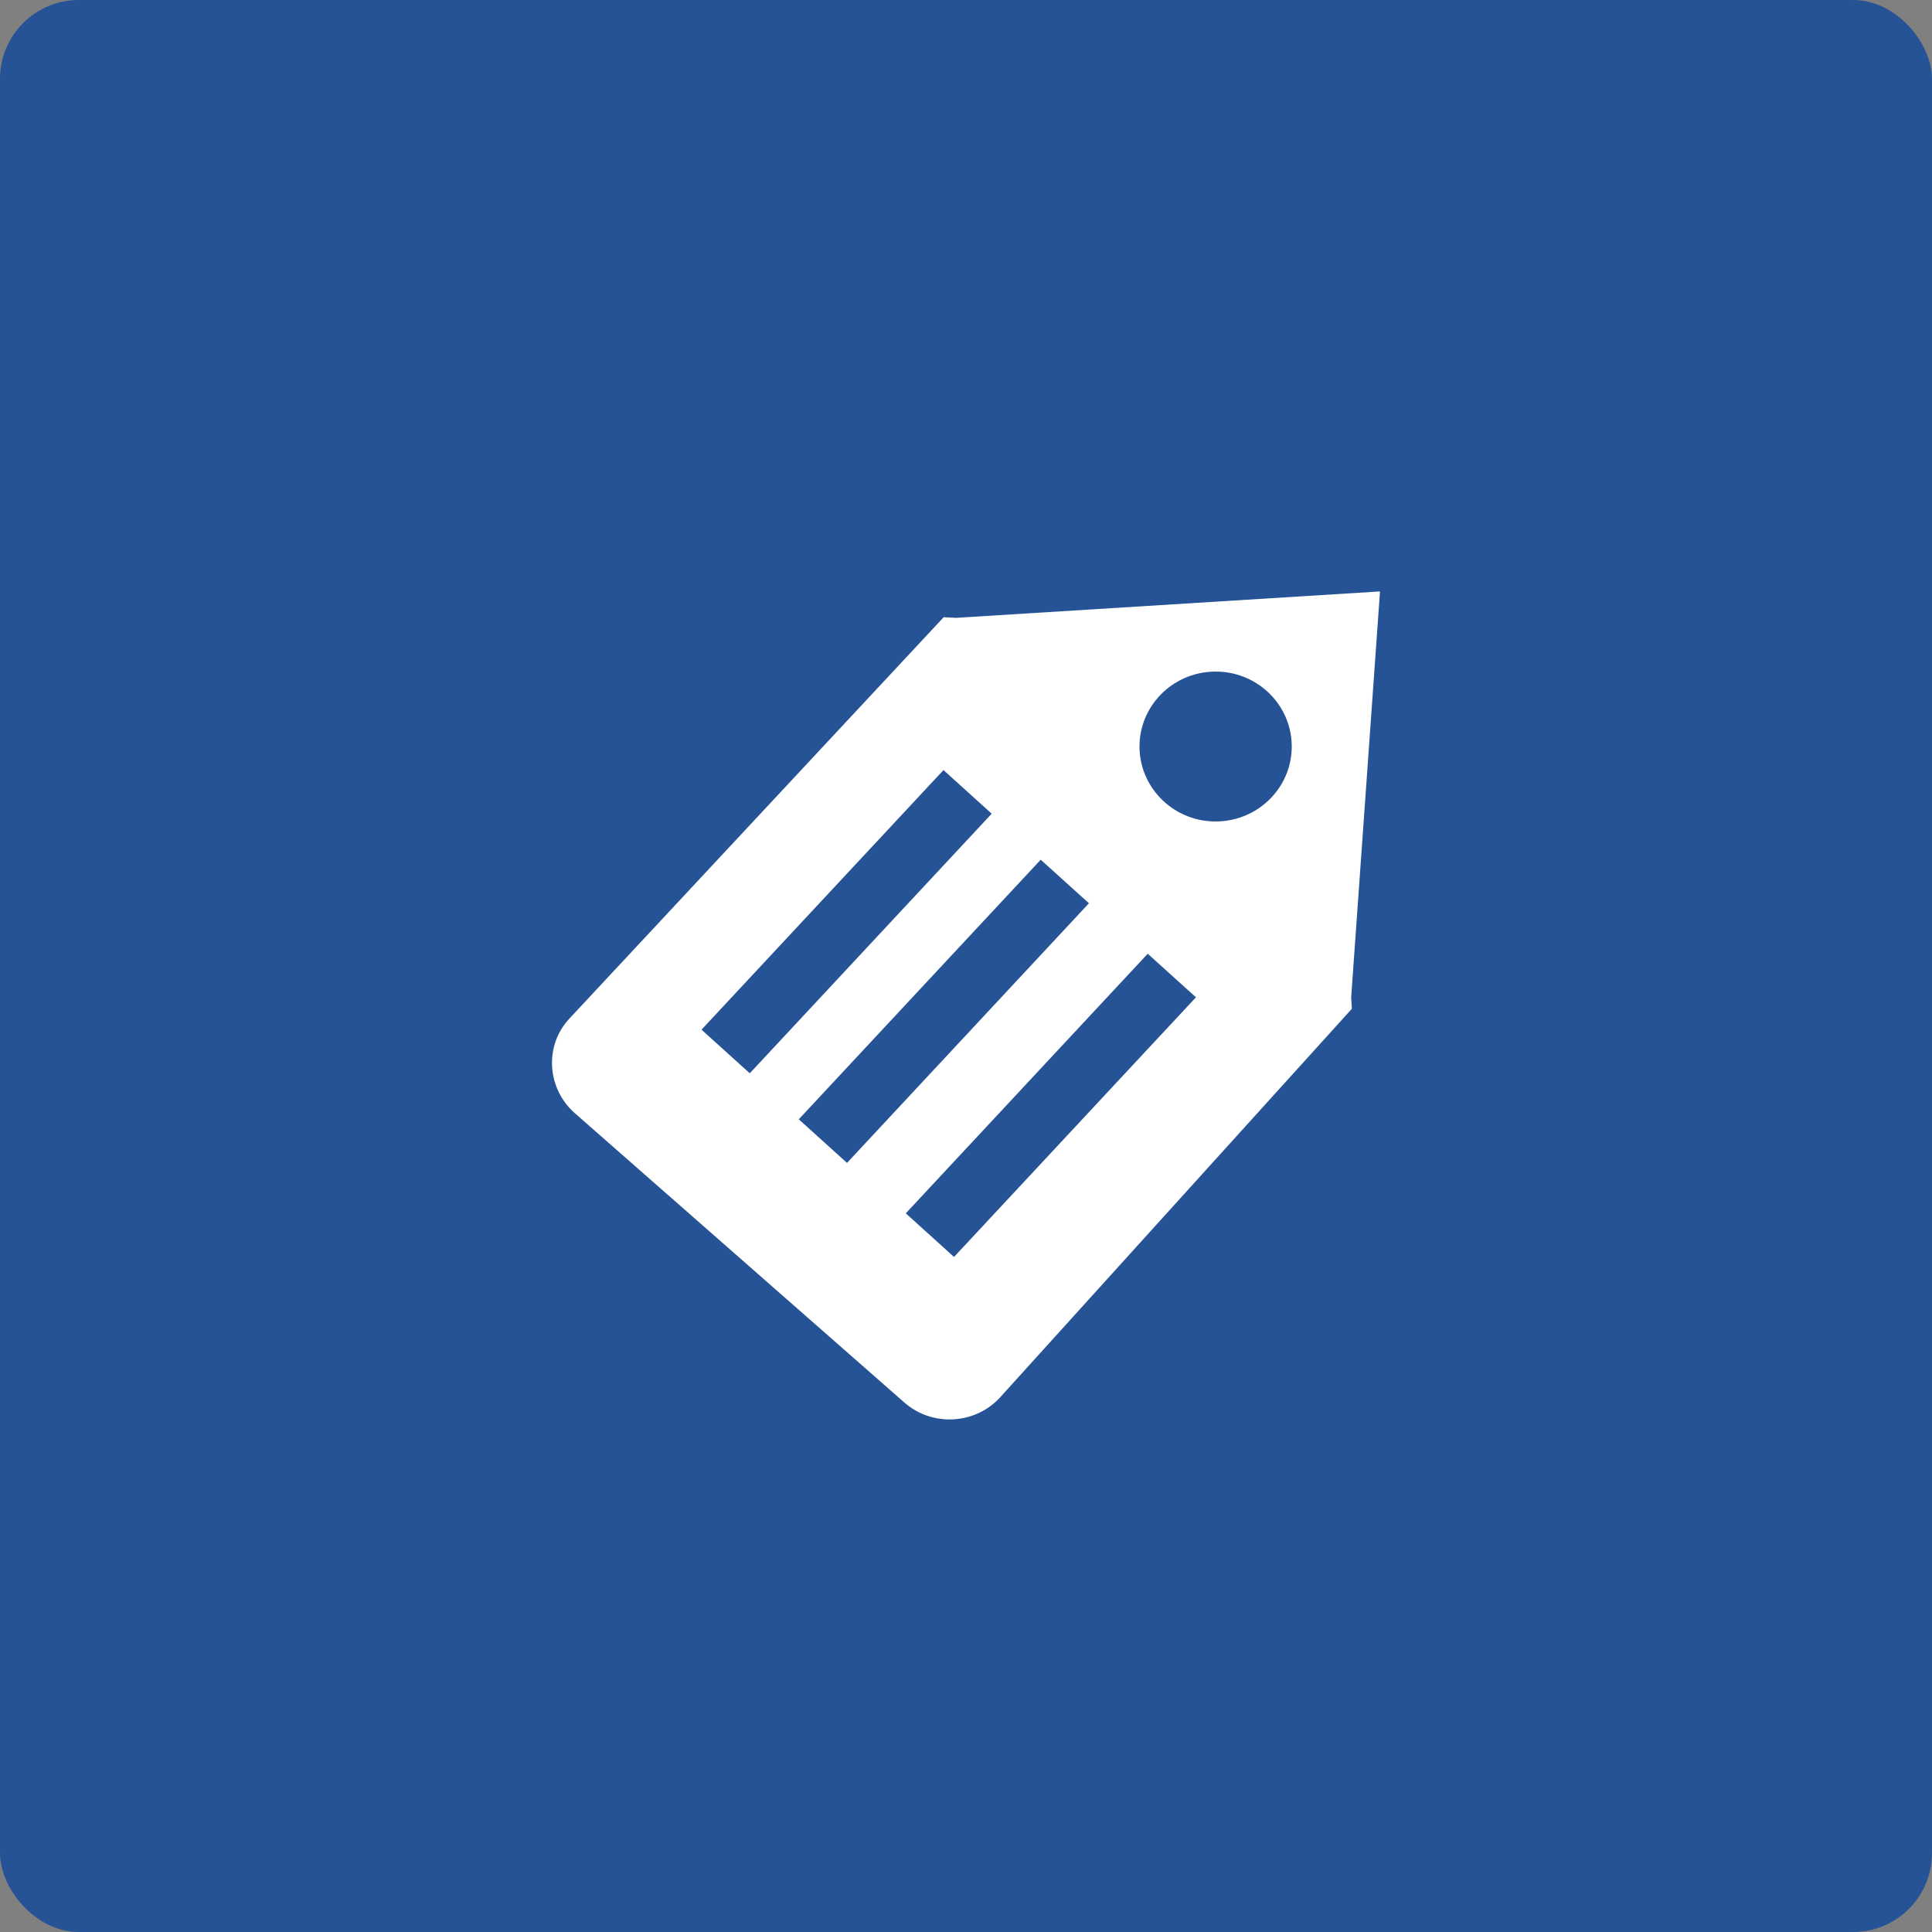 <svg width="49" height="49" viewBox="0 0 49 49" fill="none" xmlns="http://www.w3.org/2000/svg">
<rect x="0" y="0" width="49" height="49" fill="#808080" stroke="none"/>
<rect width="49" height="49" rx="2" fill="#265395"/>
<g clip-path="url(#clip0_2_169)">
<path fill-rule="evenodd" clip-rule="evenodd" d="M23.934 15.654L14.439 25.836C13.798 26.523 13.871 27.611 14.578 28.232L22.938 35.572C23.644 36.193 24.74 36.131 25.37 35.435L34.286 25.585L34.269 25.294L35 15L24.251 15.67C24.147 15.663 24.042 15.658 23.934 15.654ZM30.788 17.033C29.723 17.056 28.877 17.926 28.901 18.976C28.925 20.025 29.808 20.858 30.874 20.834C31.939 20.811 32.785 19.941 32.761 18.892C32.738 17.842 31.854 17.009 30.788 17.033ZM29.109 24.189L22.973 30.773L24.196 31.879L30.332 25.294L29.109 24.189ZM23.929 19.531L17.792 26.115L19.016 27.221L25.152 20.637L23.929 19.531ZM26.395 21.804L20.259 28.388L21.482 29.494L27.618 22.909L26.395 21.804Z" fill="white"/>
</g>
<defs>
<clipPath id="clip0_2_169">
<rect width="21" height="21" fill="white" transform="matrix(-1 0 0 1 35 15)"/>
</clipPath>
</defs>
</svg>
